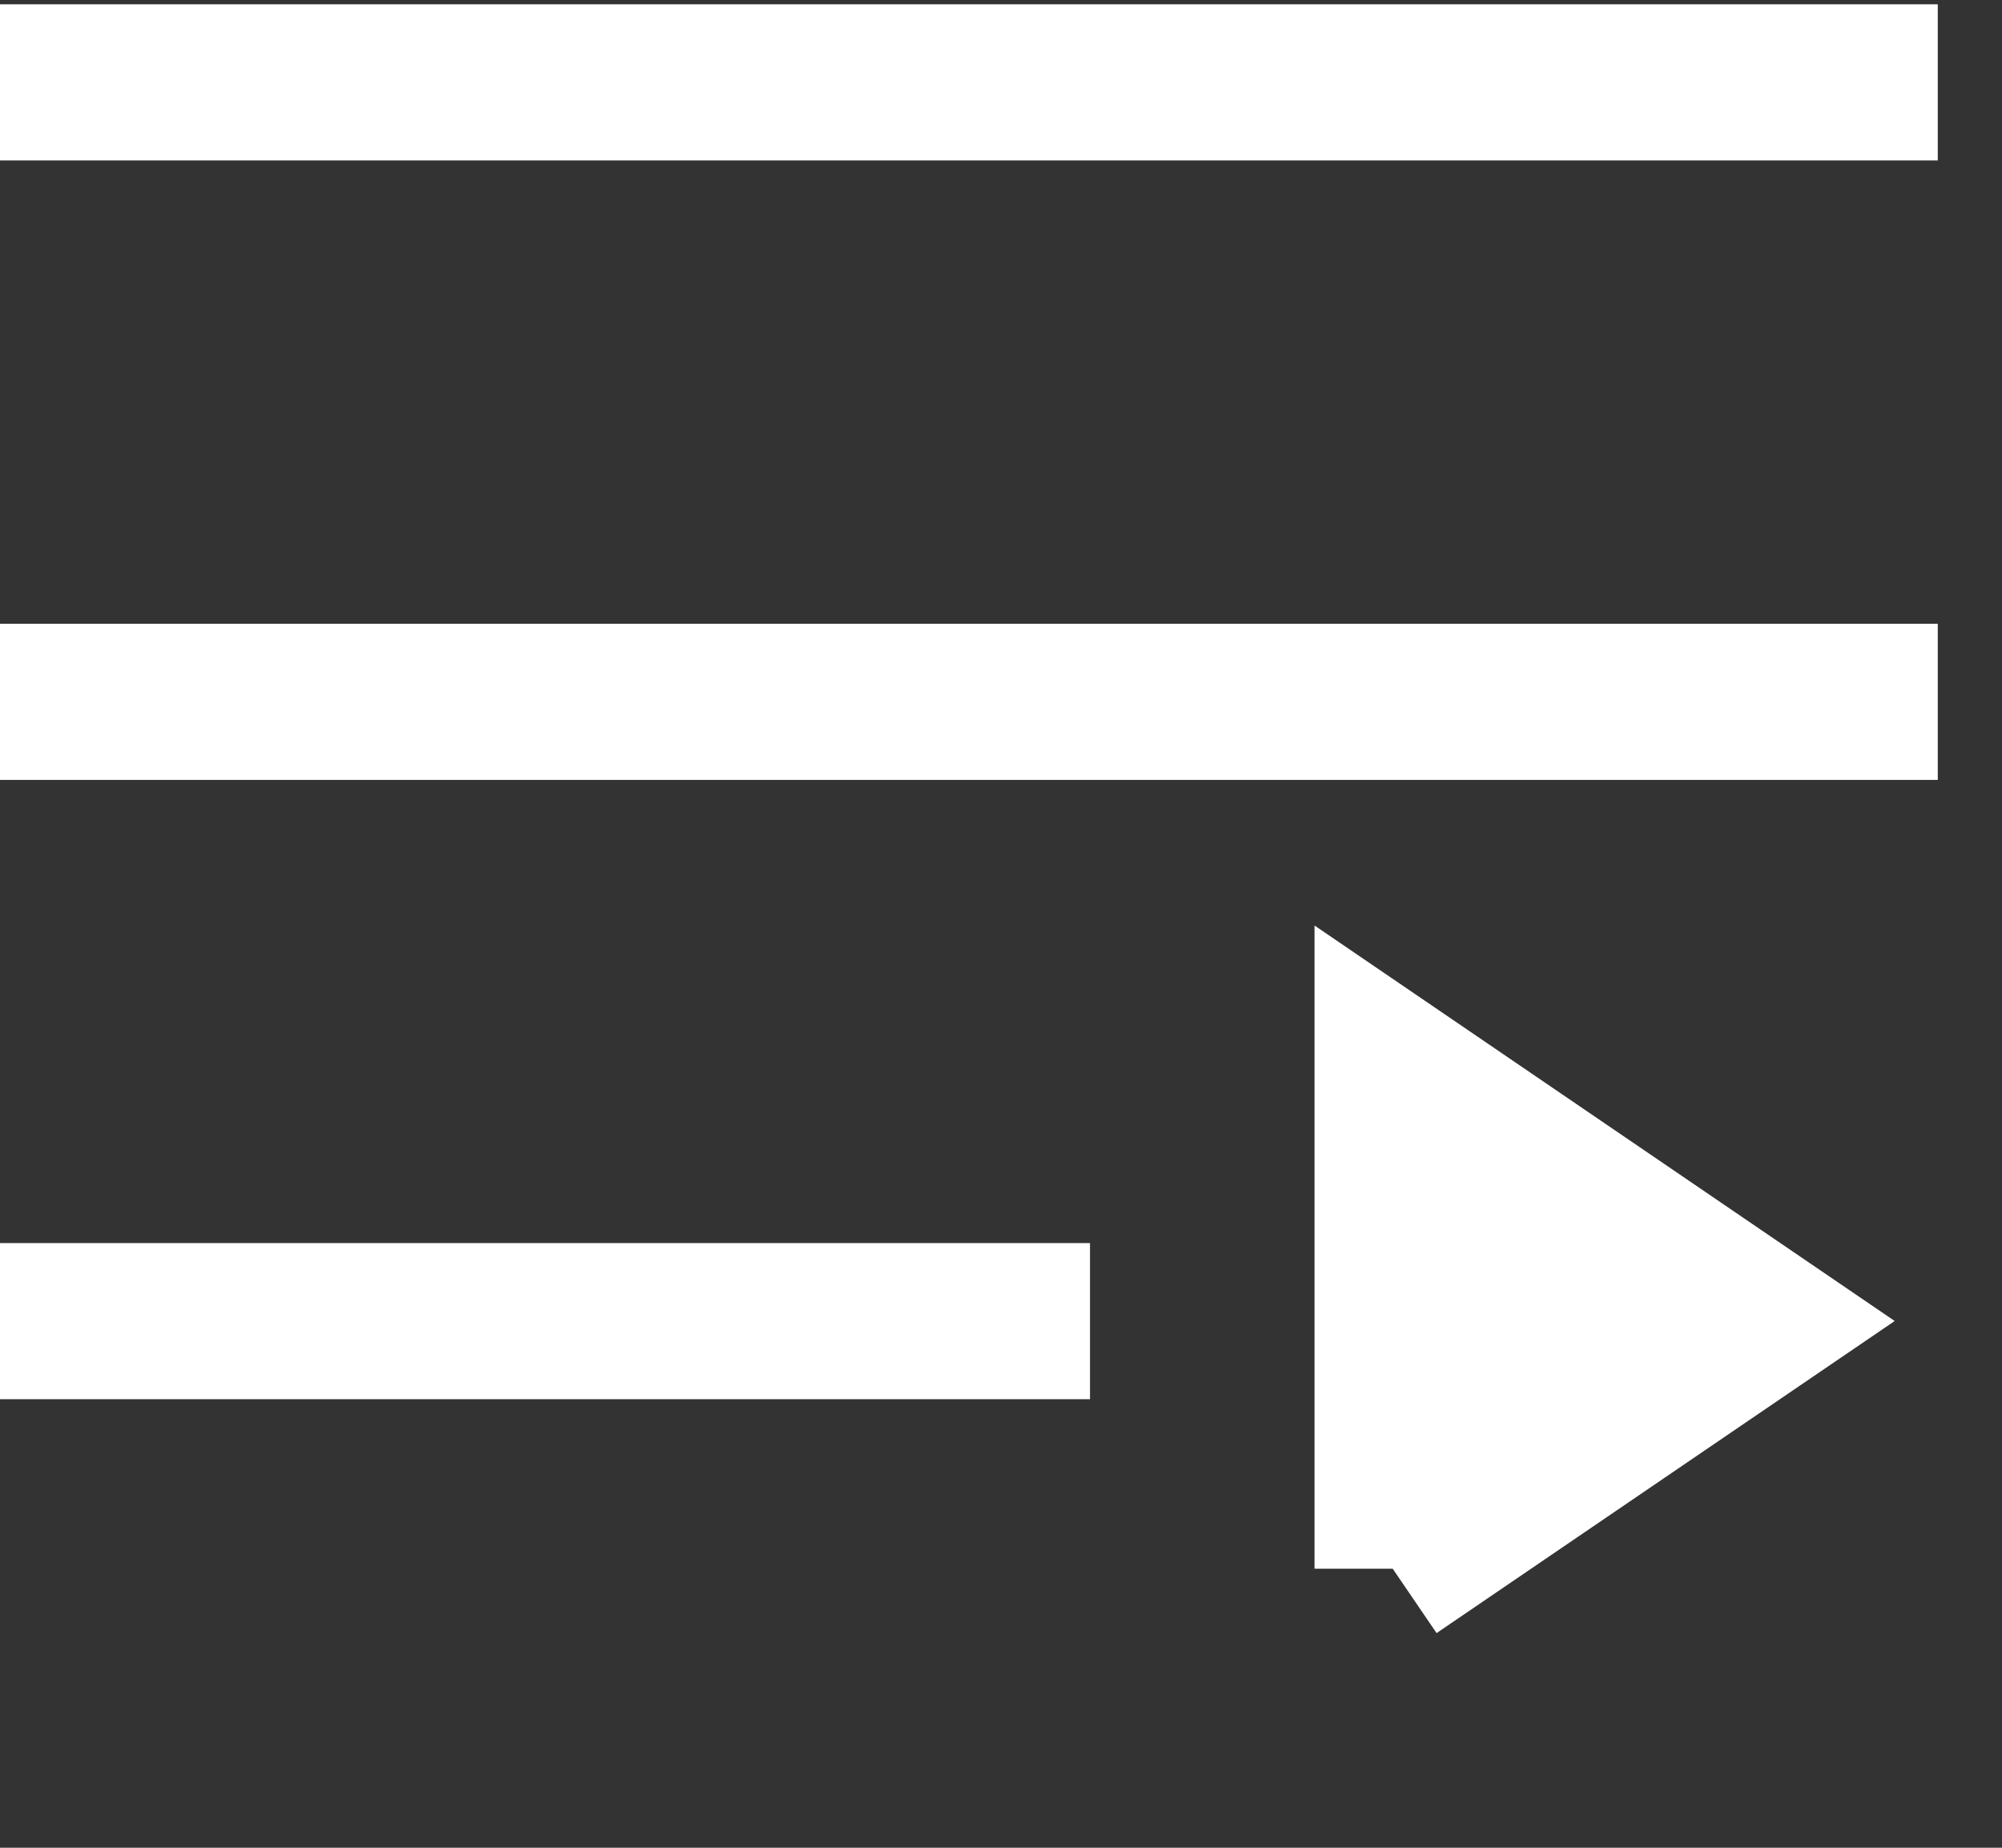 <svg width="13" height="12" fill="none" xmlns="http://www.w3.org/2000/svg"><rect width="100%" height="100%" fill="#333333" stroke="none"/><path d="M0 .535h12.583M0 4.558h12.583M0 8.58h7.078" stroke="#fff" stroke-width="1.014"/><path d="M9.043 10.188V6.97l2.36 1.609-2.36 1.608z" fill="#fff" stroke="#fff" stroke-width="1.014"/></svg>